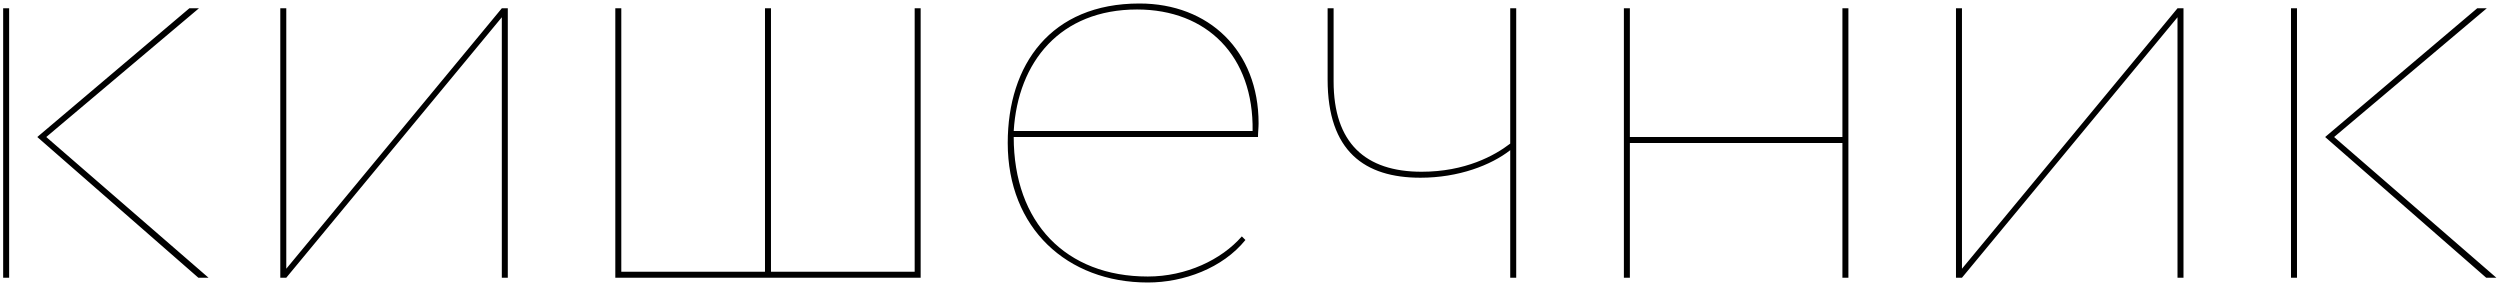 <?xml version="1.0" encoding="UTF-8"?> <svg xmlns="http://www.w3.org/2000/svg" width="645" height="73" viewBox="0 0 645 73" fill="none"> <path d="M51.325 2.139H48.854L9.619 35.35L51.171 71.649H53.797L11.936 35.35L51.325 2.139ZM0.815 71.649H2.359V2.139H0.815V71.649ZM73.861 71.649L129.469 4.456V71.649H131.013V2.139H129.469L73.861 69.332V2.139H72.316V71.649H73.861ZM158.751 71.649H237.529V2.139H235.985V70.105H198.913V2.139H197.368V70.105H160.296V2.139H158.751V71.649ZM320.39 60.991C315.138 67.015 306.025 71.341 296.139 71.341C274.977 71.341 261.538 57.438 261.538 35.35H324.561C324.561 34.114 324.715 33.033 324.715 31.797C324.715 13.106 311.895 0.903 293.976 0.903C271.115 0.903 259.994 16.659 259.994 36.894C259.994 58.829 275.286 72.885 296.139 72.885C305.407 72.885 315.447 69.178 321.317 61.918L320.39 60.991ZM293.359 2.448C311.431 2.448 323.48 14.496 323.171 33.805H261.538C262.62 15.887 273.587 2.448 293.359 2.448ZM391.182 2.139H389.637V37.049C385.621 40.138 378.052 44.309 366.776 44.309C352.256 44.309 344.07 36.894 344.07 20.984V2.139H342.525V20.521C342.525 39.057 352.102 45.853 366.467 45.853C376.353 45.853 384.695 42.61 389.637 38.748V71.649H391.182V2.139ZM475.343 71.649H476.887V2.139H475.343V35.35H420.507V2.139H418.962V71.649H420.507V36.894H475.343V71.649ZM506.188 71.649L561.796 4.456V71.649H563.341V2.139H561.796L506.188 69.332V2.139H504.643V71.649H506.188ZM641.589 2.139H639.118L599.883 35.35L641.435 71.649H644.061L602.2 35.35L641.589 2.139ZM591.078 71.649H592.623V2.139H591.078V71.649Z" fill="black"></path> </svg> 